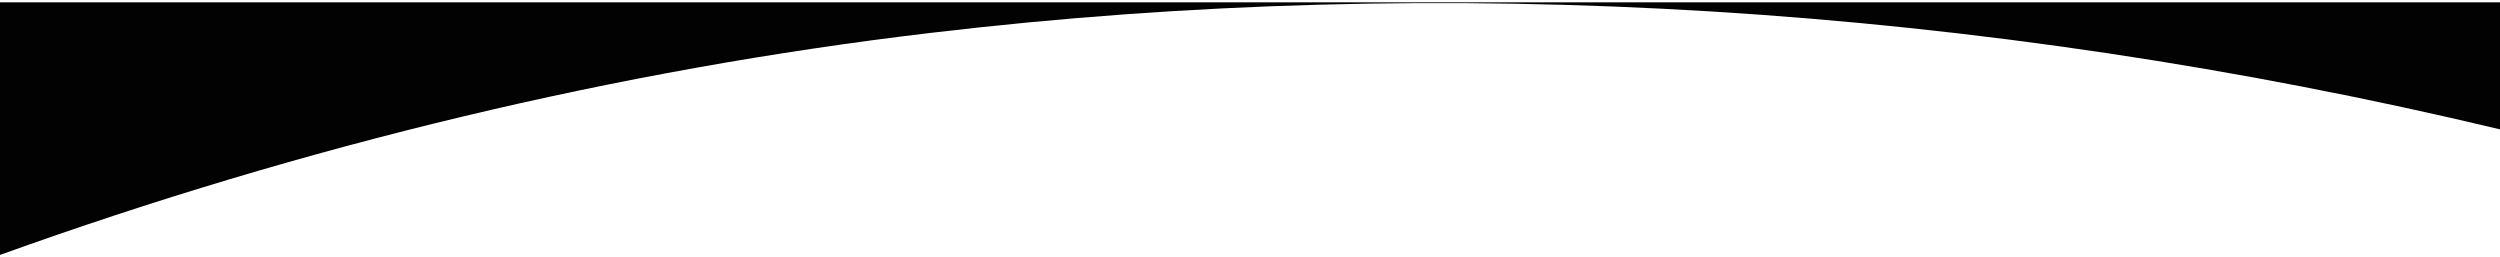 <svg width="360" height="37" viewBox="0 0 360 37" fill="none" xmlns="http://www.w3.org/2000/svg">
<path fill-rule="evenodd" clip-rule="evenodd" d="M0 36.709V0.334H360V18.625C284.956 0.705 208 -4.058 134.075 4.73C88.965 10.067 43.937 20.897 0 36.709Z" fill="#020202"/>
</svg>
